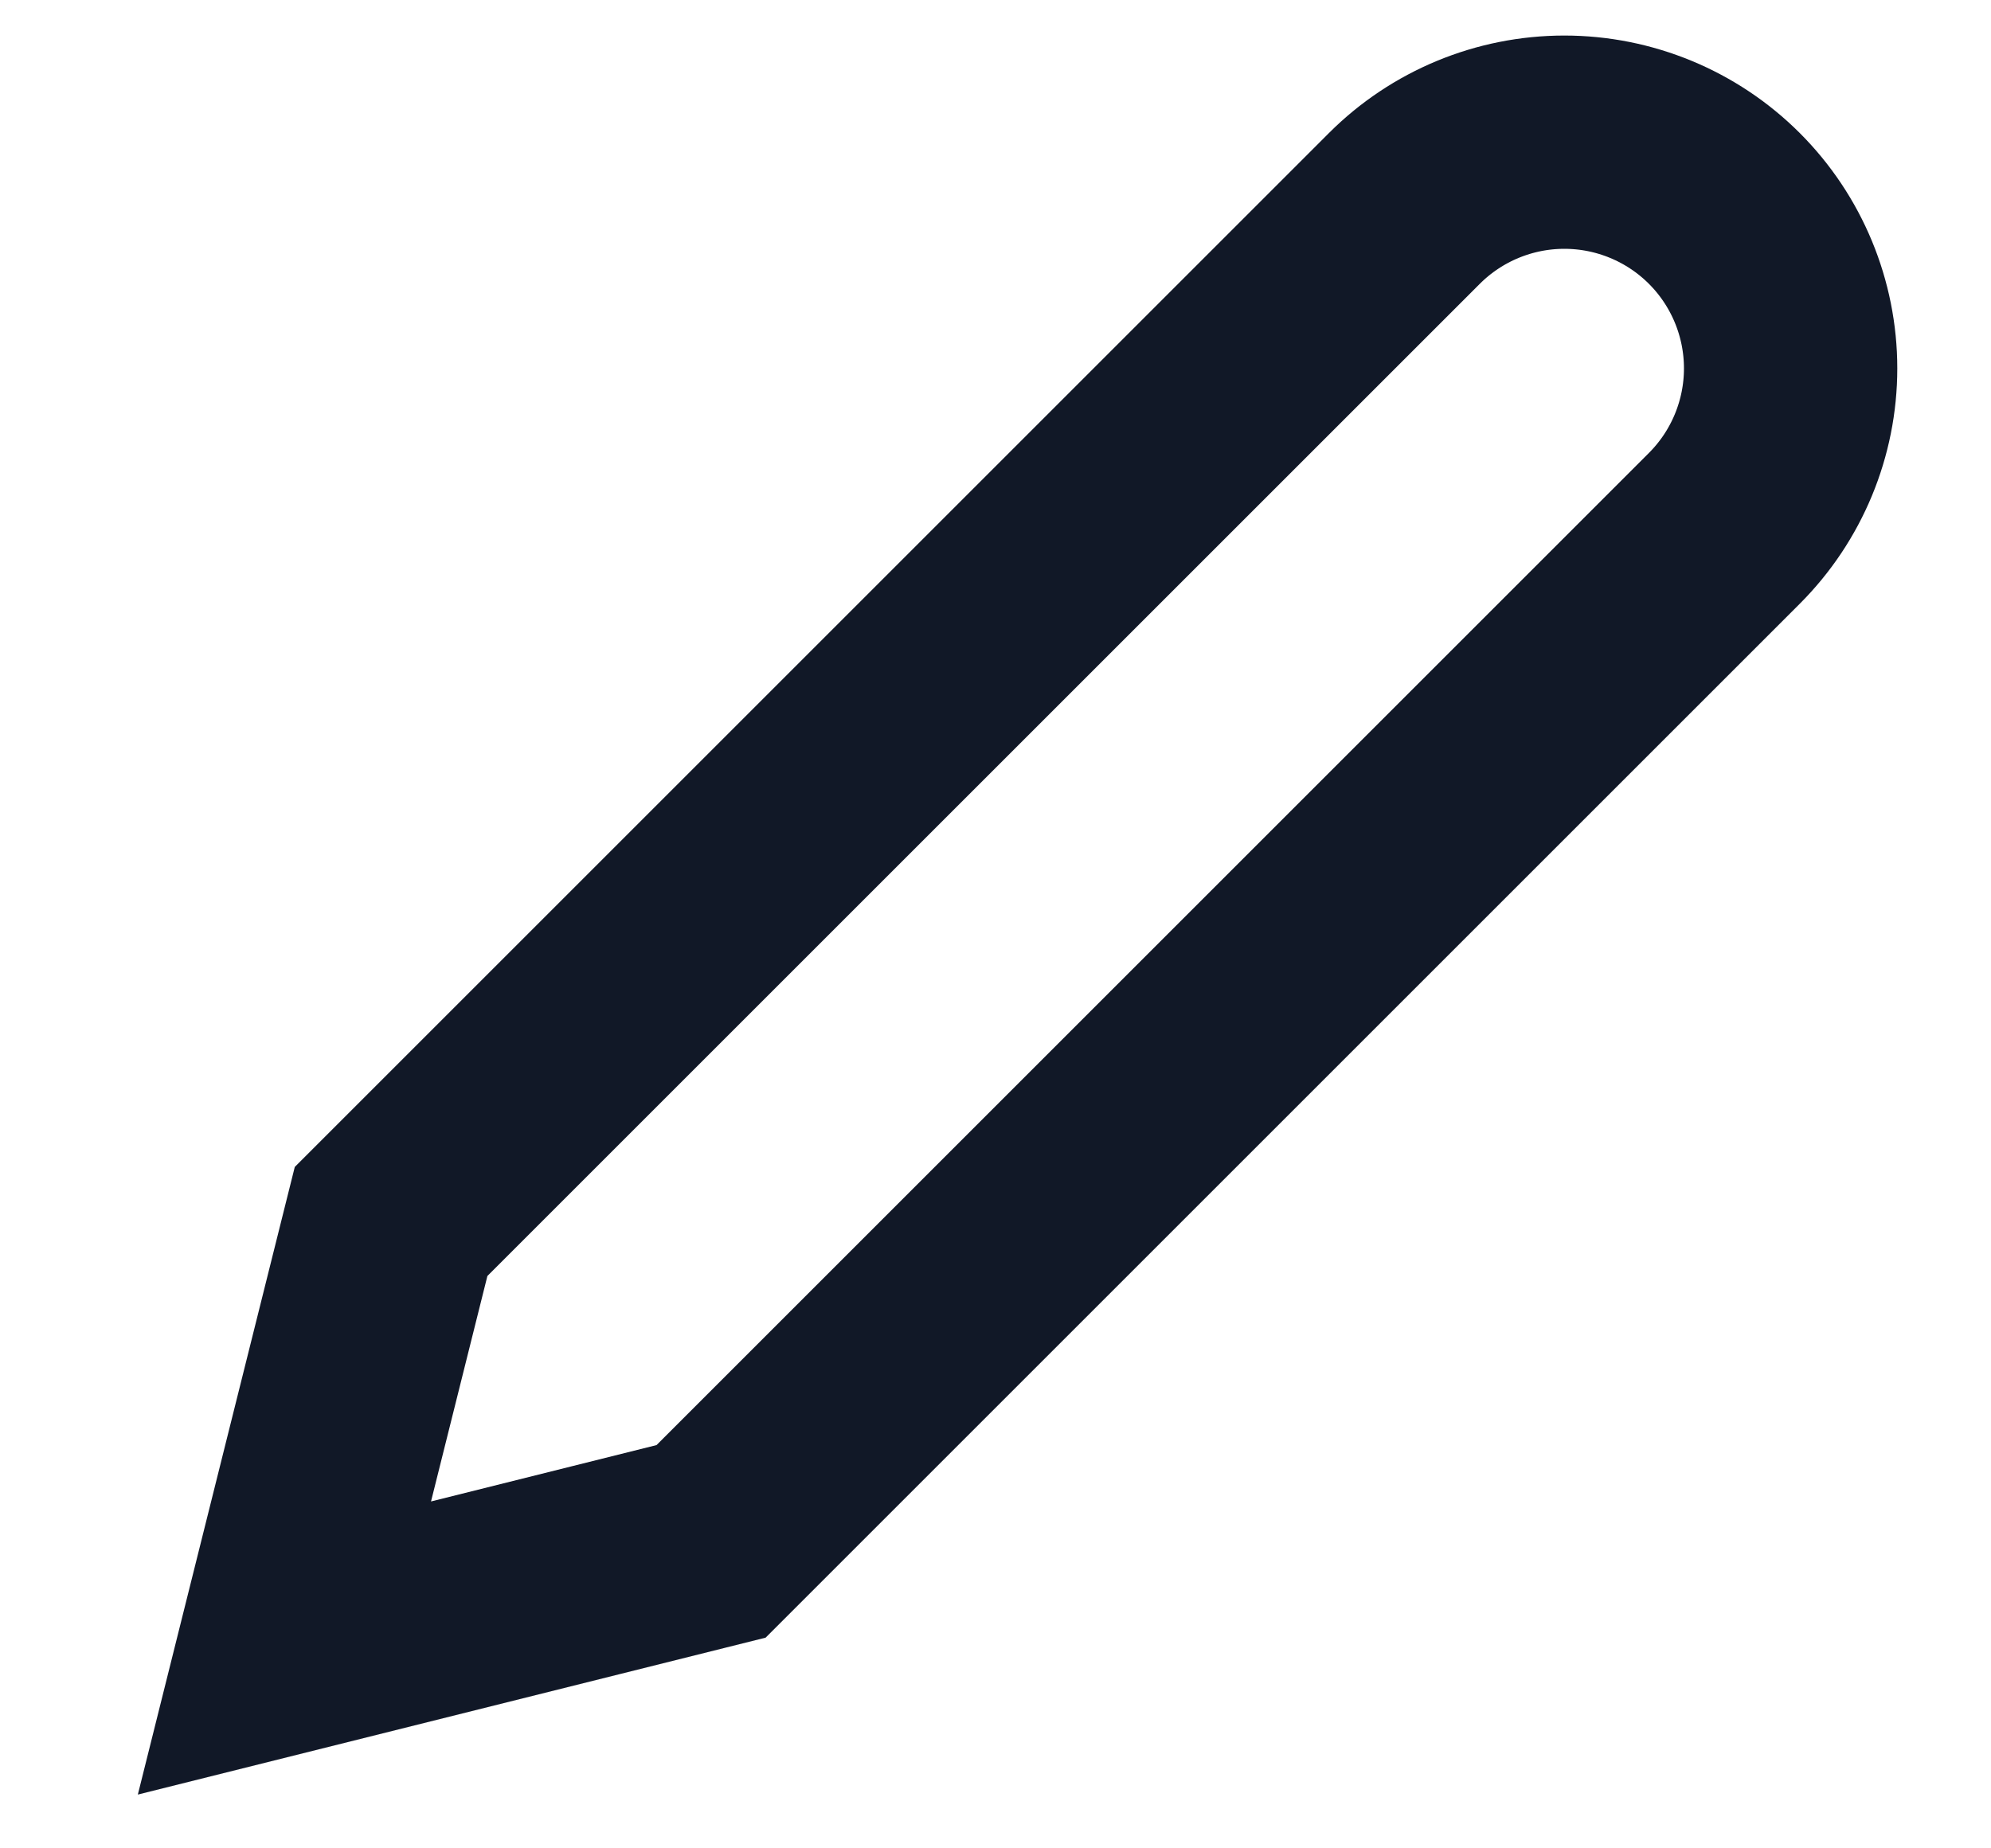 <?xml version="1.0" encoding="utf-8"?>
<svg xmlns="http://www.w3.org/2000/svg" fill="none" height="100%" overflow="visible" preserveAspectRatio="none" style="display: block;" viewBox="0 0 14 13" width="100%">
<path d="M9.875 1.466C10.173 1.168 10.578 1 11 1C11.422 1 11.827 1.168 12.125 1.466C12.423 1.764 12.591 2.169 12.591 2.591C12.591 3.013 12.423 3.418 12.125 3.716L5 10.841L2 11.591L2.75 8.591L9.875 1.466Z" id="Vector" stroke="#111827" stroke-linecap="round" stroke-width="1.5"/>
</svg>